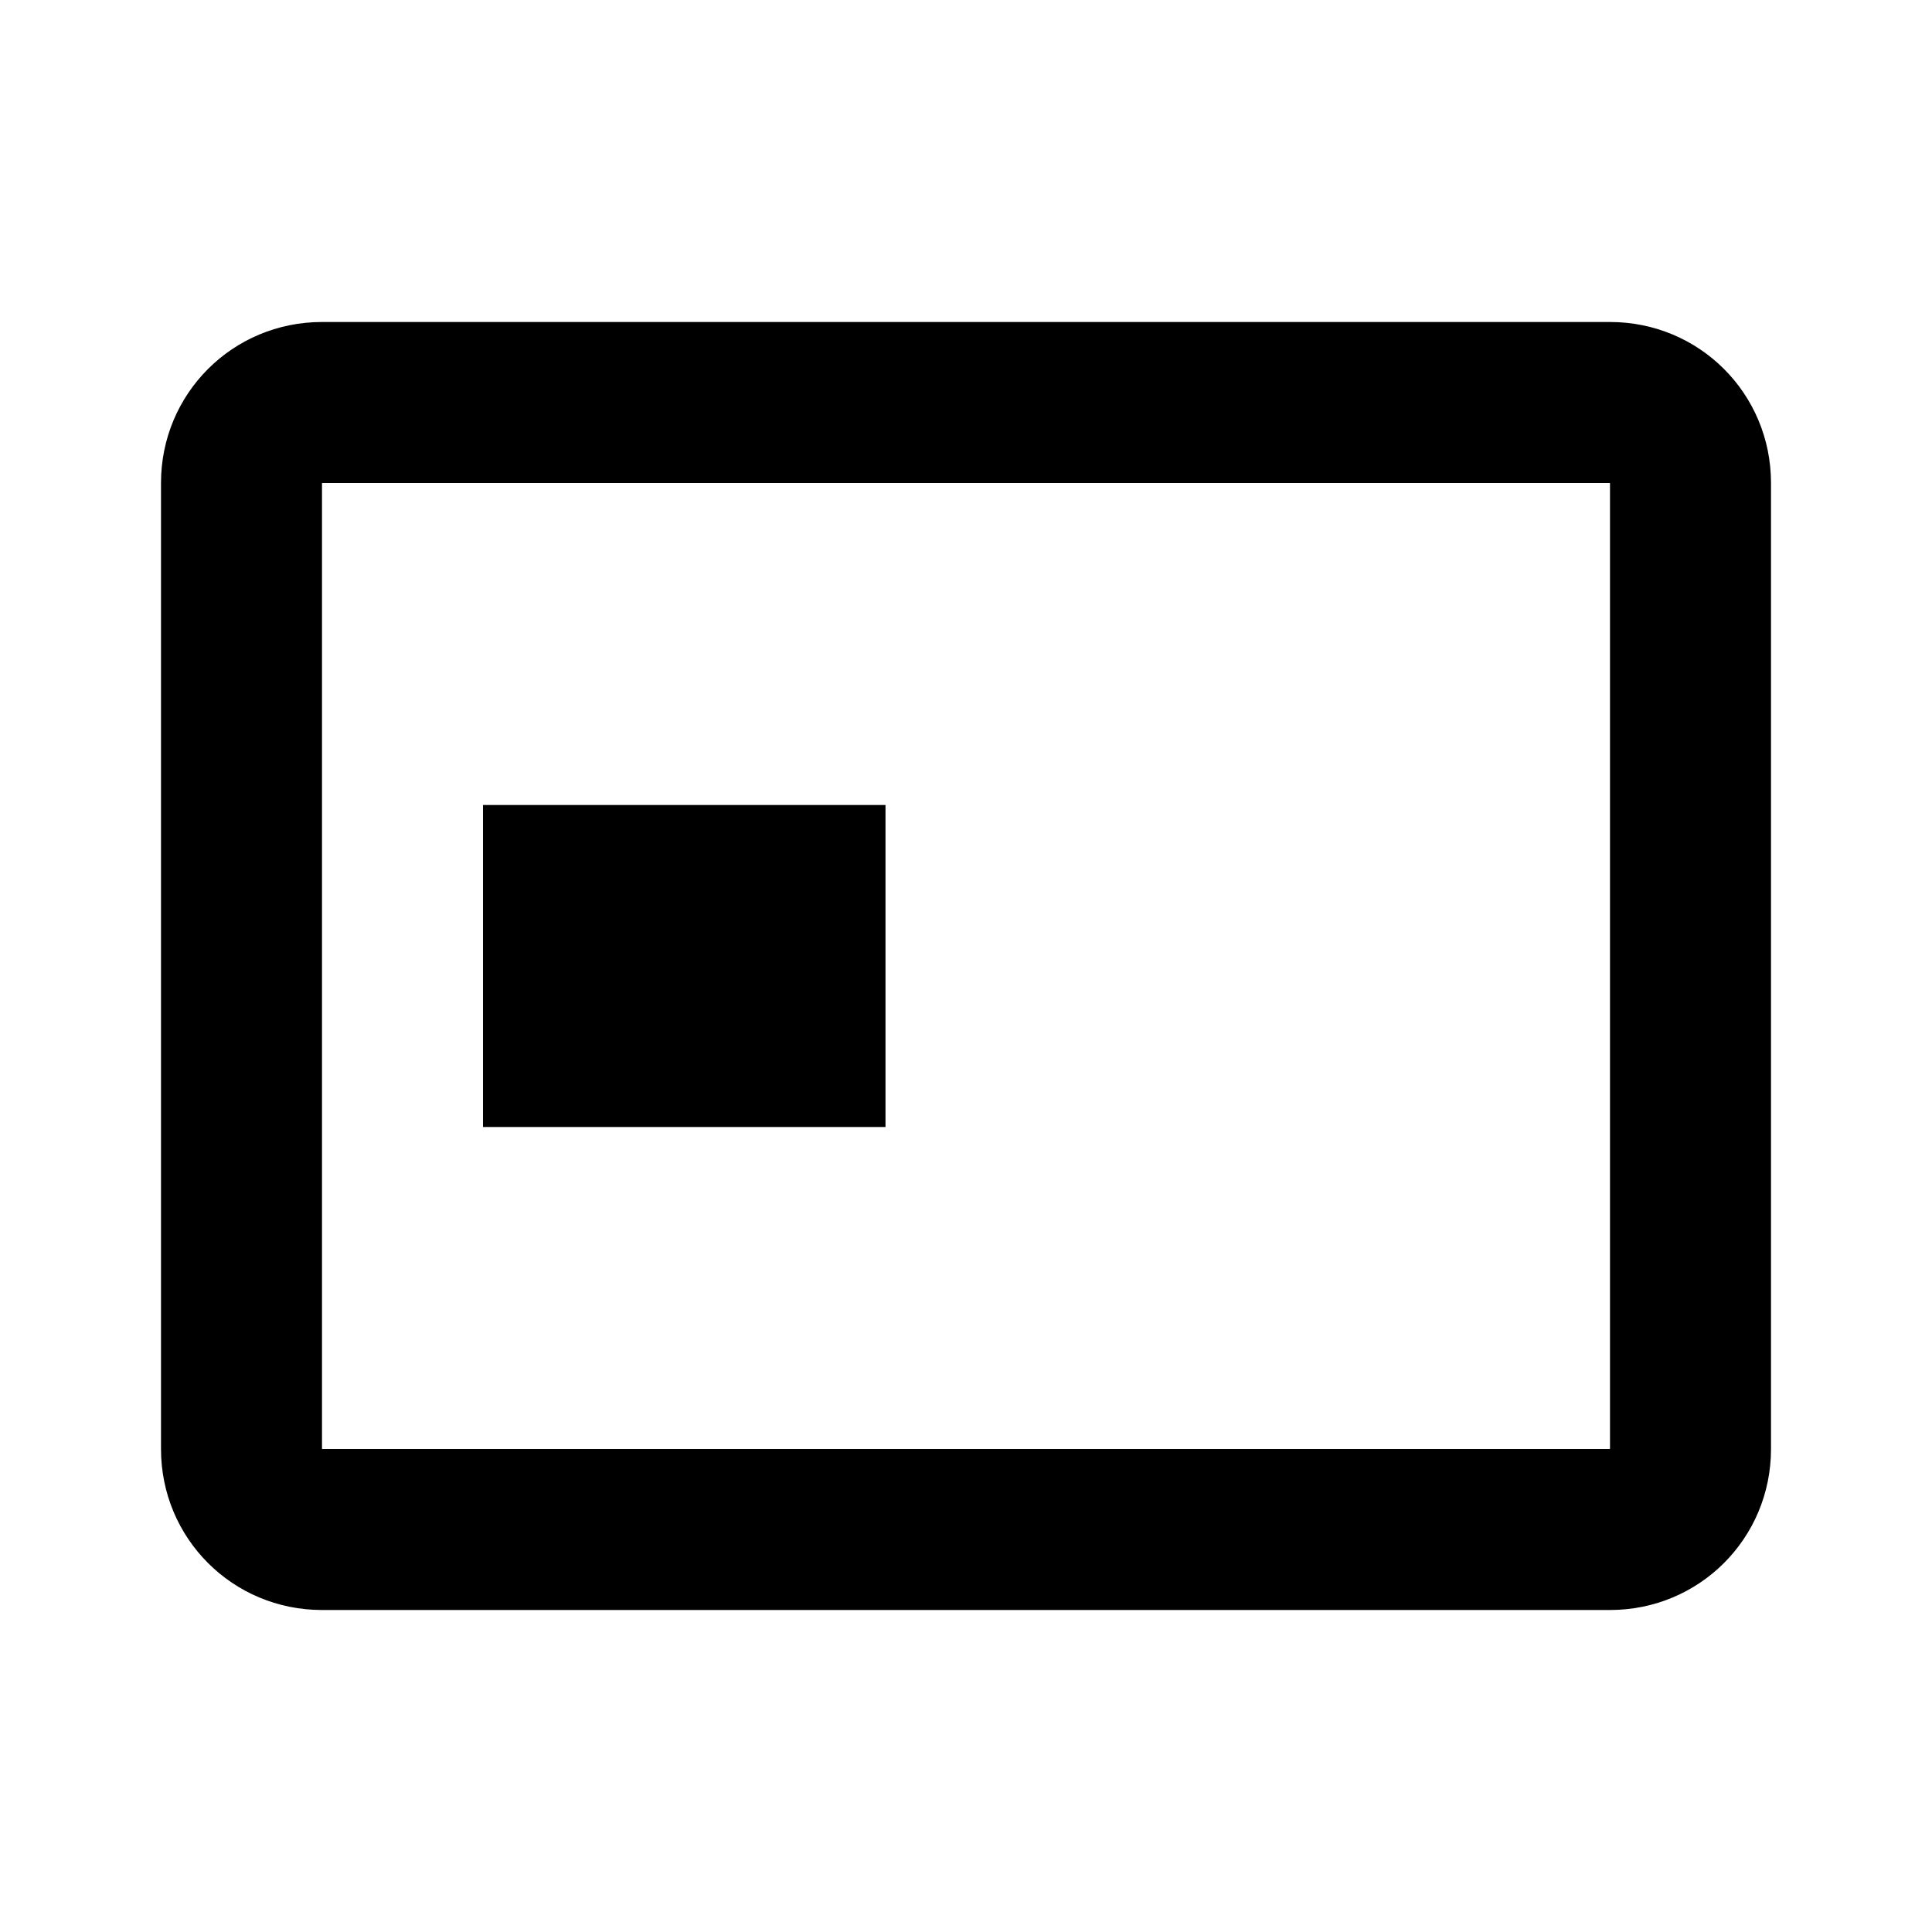 <svg xmlns="http://www.w3.org/2000/svg" id="mdi-credit-card-chip-outline" viewBox="0 0 24 24"><path d="M20 6L20 18L4 18L4 6H20M20 4H4C2.89 4 2 4.89 2 6V18C2 19.11 2.89 20 4 20H20C21.11 20 22 19.11 22 18V6C22 4.89 21.11 4 20 4M11 10H6V14H11V10Z" /></svg>
